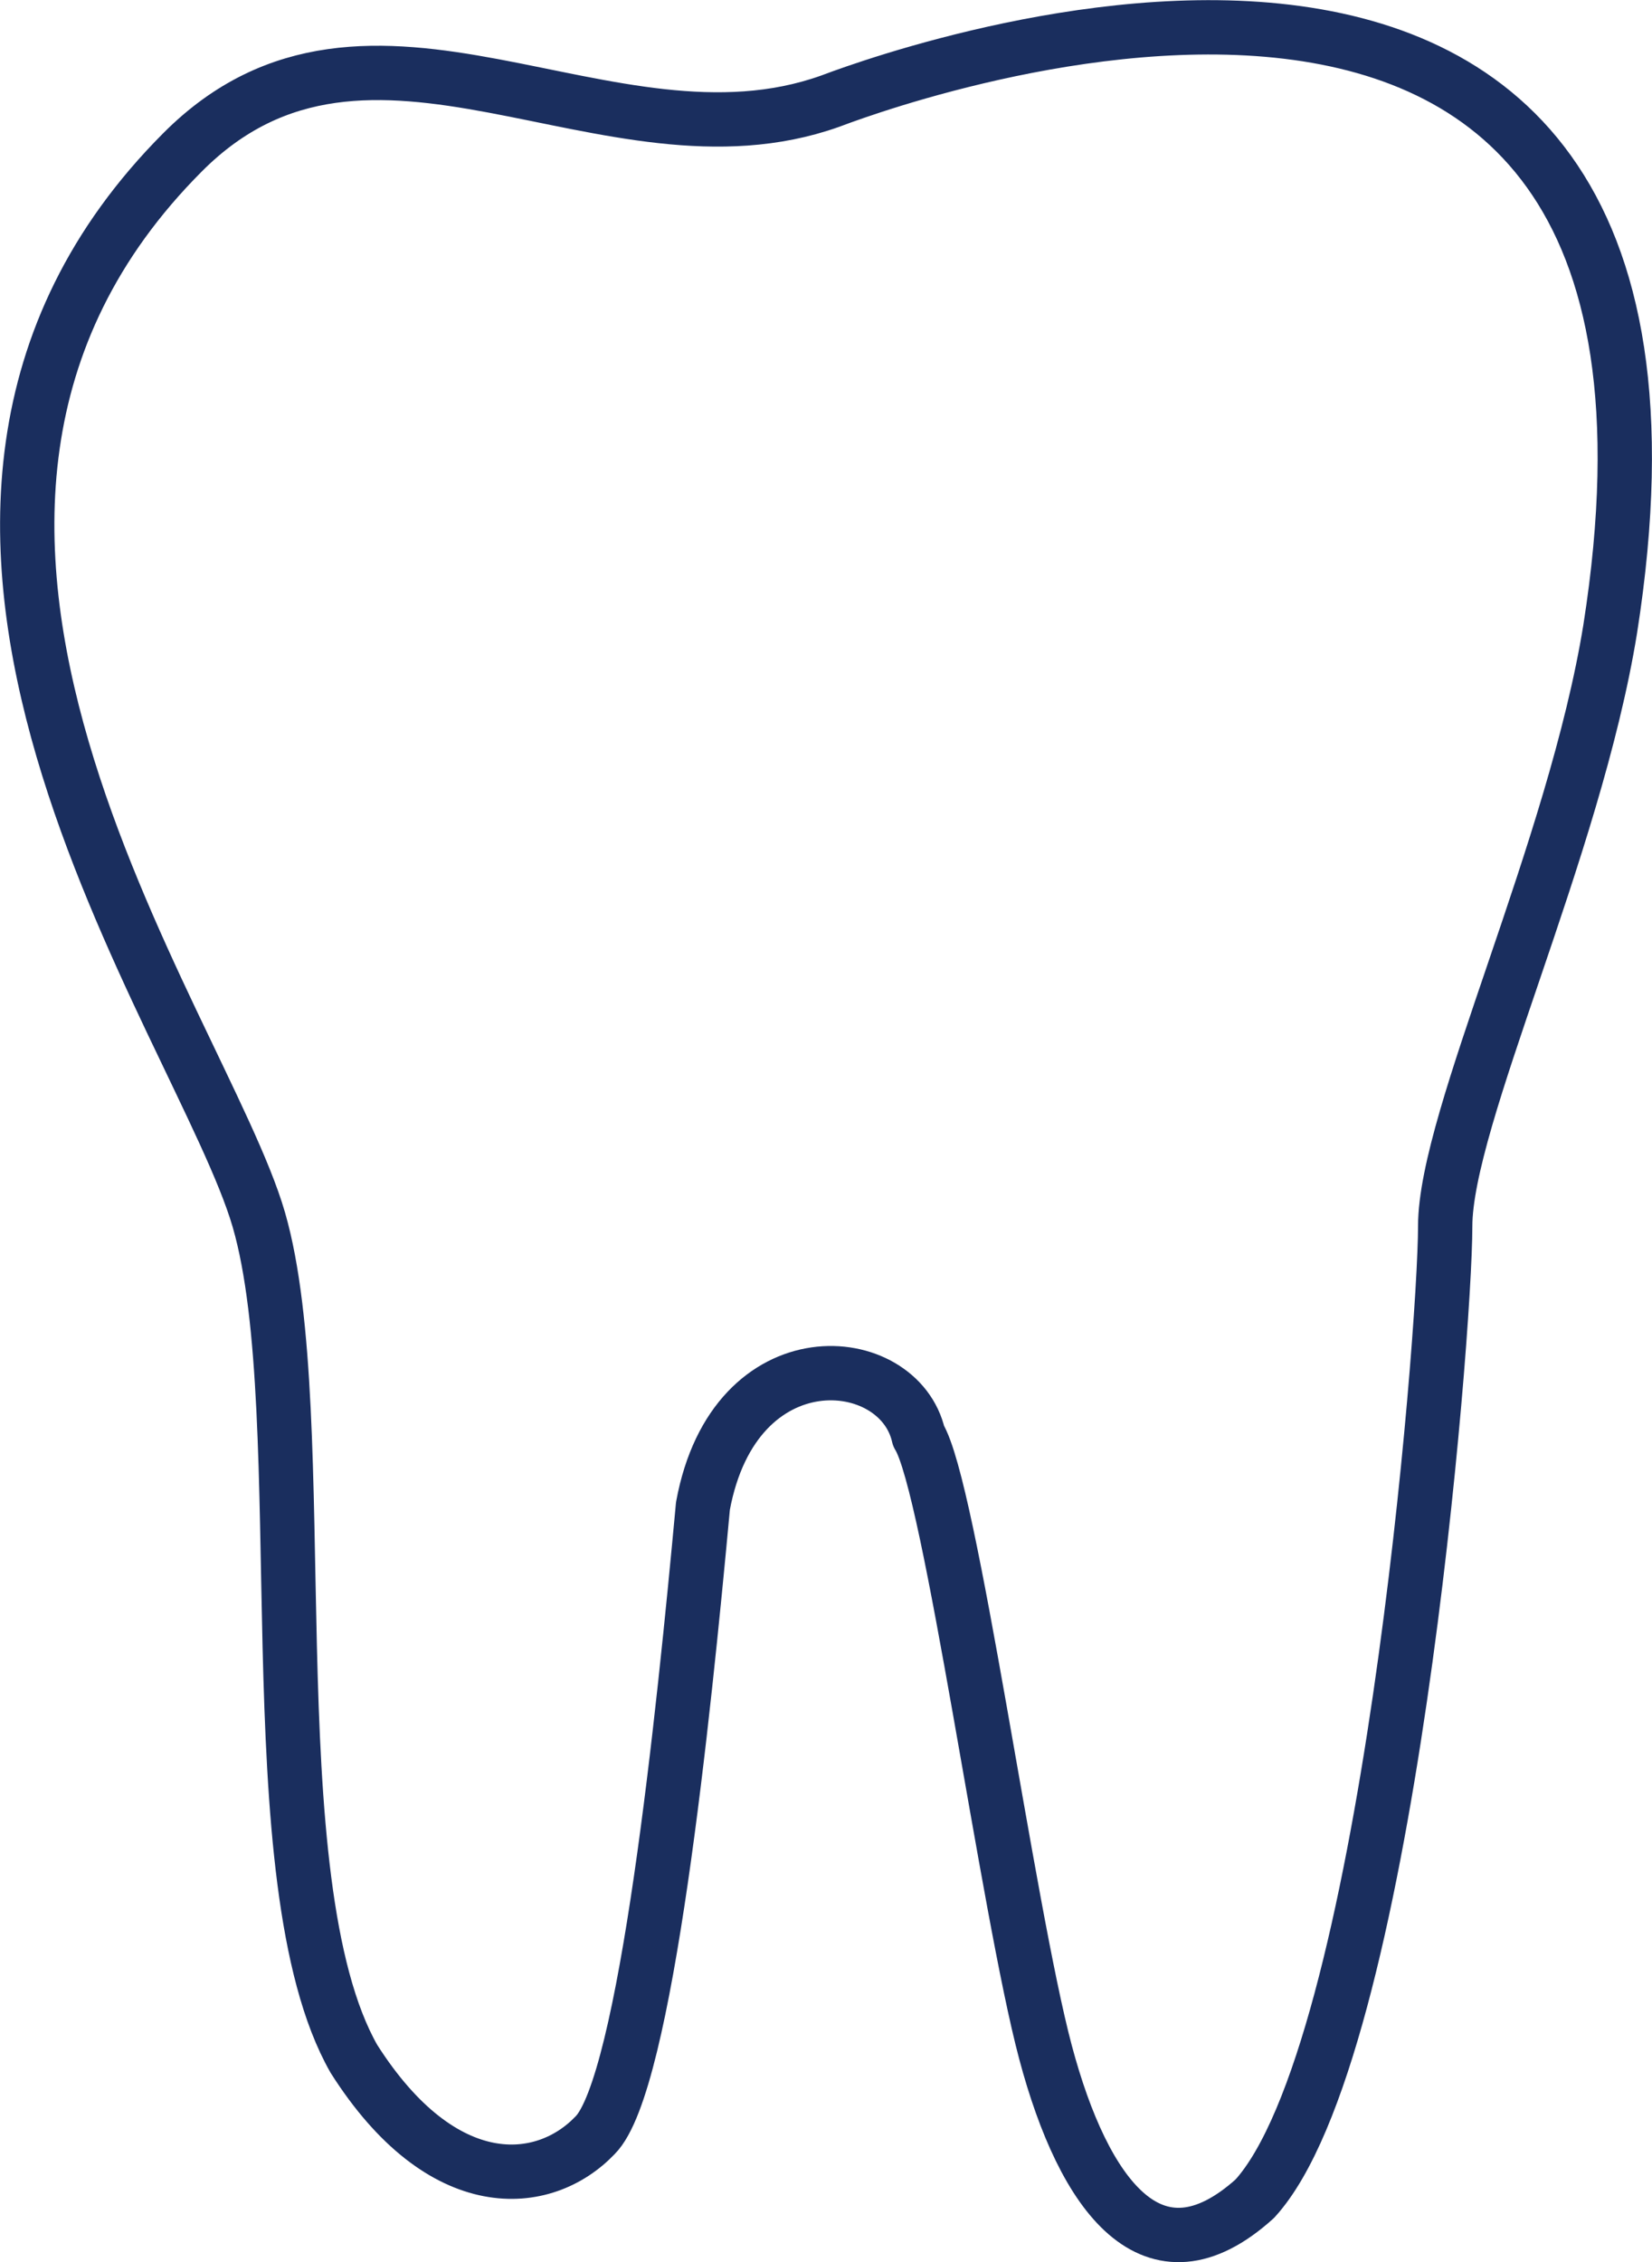 <?xml version="1.0" encoding="UTF-8"?><svg id="Layer_1" xmlns="http://www.w3.org/2000/svg" xmlns:xlink="http://www.w3.org/1999/xlink" viewBox="0 0 80.28 109.89"><defs><style>.cls-1,.cls-2{fill:none;}.cls-2{stroke:#1a2e5e;stroke-linecap:round;stroke-linejoin:round;stroke-width:2.64px;}.cls-3{clip-path:url(#clippath);}</style><clipPath id="clippath"><rect class="cls-1" width="80.28" height="109.89"/></clipPath></defs><g class="cls-3"><path class="cls-2" d="M40.33,4.92c.65-.23,44.69-17.46,37.92,25.63-1.74,10.76-8.02,23.77-8.02,29.02s-2.78,40.14-9.25,47.24c-4.94,4.46-8.31-.13-10.17-7.1-1.86-6.97-4.62-27.48-6.17-29.95-.94-4.19-8.94-4.94-10.48,3.4-.94,10.17-2.77,28.1-5.24,30.57-2.48,2.6-7.41,3.07-11.72-3.71-4.93-8.64-1.85-31.19-4.62-40.76-2.77-9.57-21.43-34.11-3.7-51.87,9.11-9.13,20.65,1.37,31.45-2.47Z"/></g></svg>